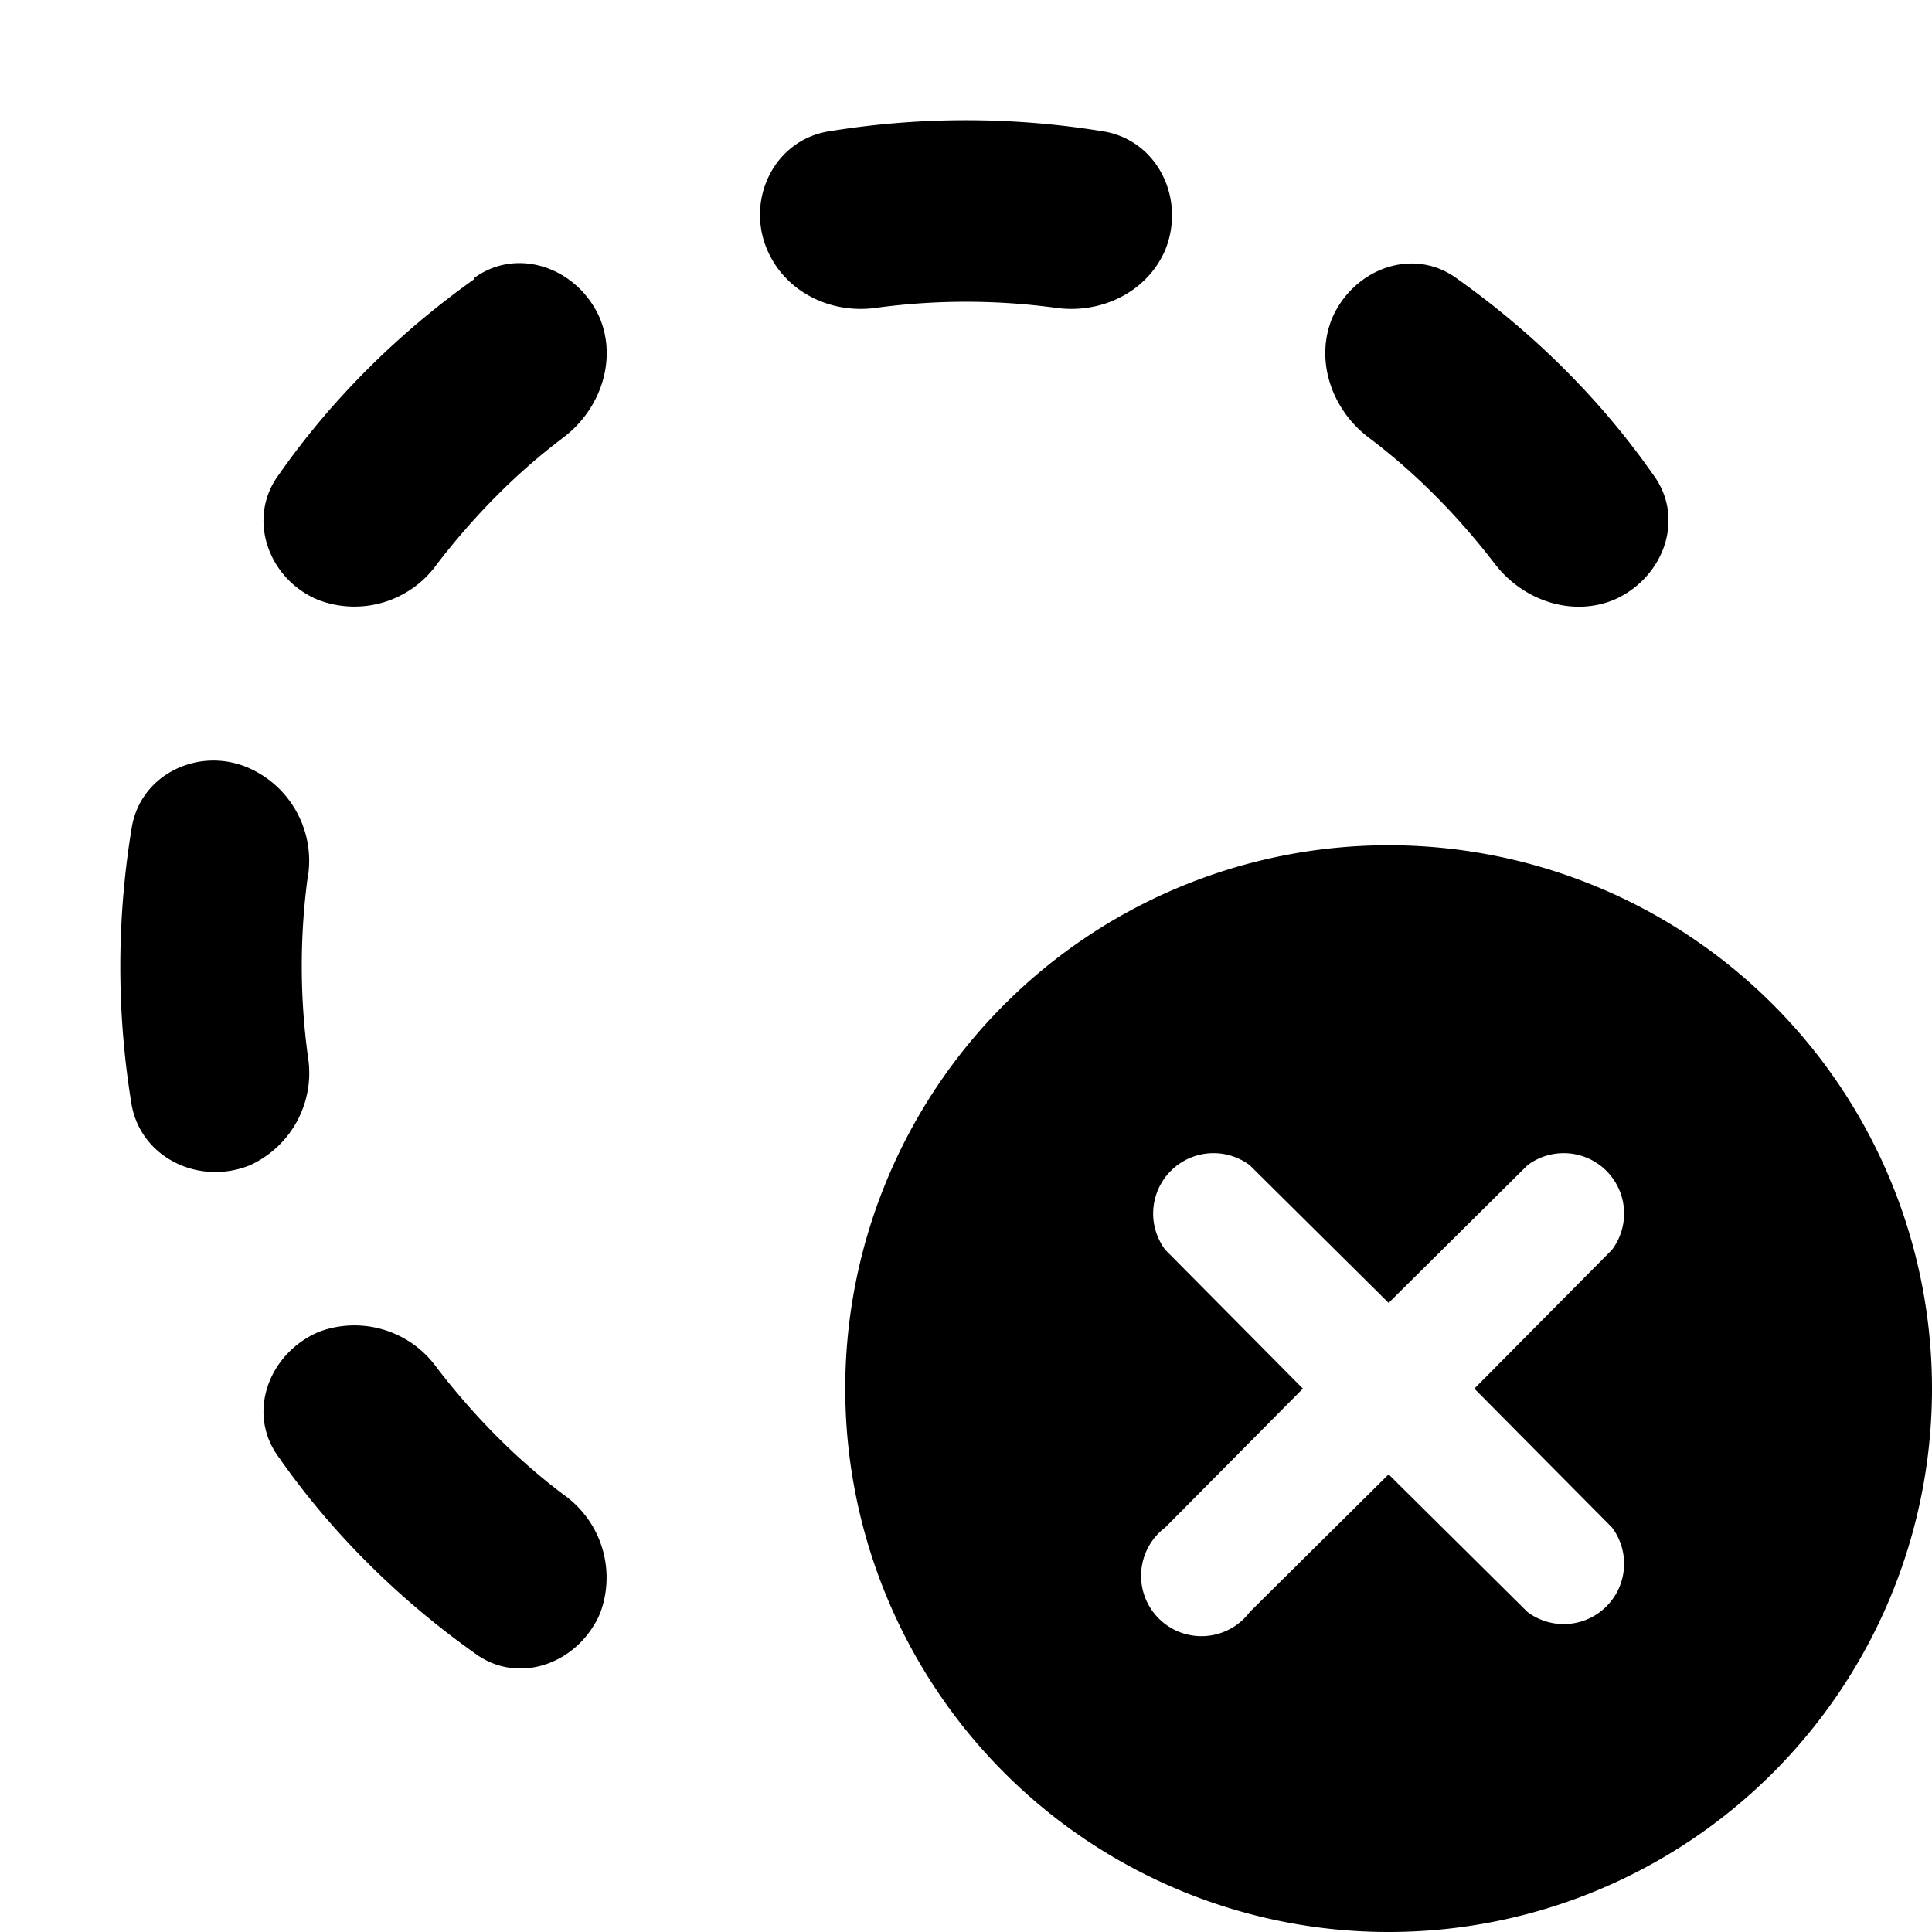 <svg width="16" height="16" viewBox="0 0 16 16" xmlns="http://www.w3.org/2000/svg"><path d="M3.93 2.3c.36-.26.86-.08 1.04.34.14.35 0 .75-.3.98-.4.3-.75.66-1.05 1.05a.84.84 0 0 1-.98.3c-.42-.17-.6-.68-.33-1.04.44-.63 1-1.18 1.62-1.62Zm2.42-.24c.15.36.53.54.9.49a5.55 5.55 0 0 1 1.5 0c.37.05.75-.13.9-.48.17-.42-.06-.9-.5-.98a7.05 7.05 0 0 0-2.3 0c-.44.08-.67.56-.5.97Zm6.03 2.61c.23.3.63.44.98.3.42-.18.6-.68.33-1.04-.44-.63-1-1.18-1.62-1.62-.36-.27-.86-.09-1.04.33-.14.35 0 .75.3.98.4.3.75.66 1.05 1.05Zm-8.76 6.66a.84.84 0 0 0-.98-.3c-.42.18-.6.68-.33 1.04.44.63 1 1.18 1.62 1.62.36.27.86.09 1.04-.33a.84.84 0 0 0-.3-.98c-.4-.3-.75-.66-1.05-1.05ZM2.55 7.26a.84.84 0 0 0-.49-.9c-.41-.18-.9.05-.97.5a7.05 7.05 0 0 0 0 2.29c.08.44.56.67.98.5a.84.84 0 0 0 .48-.9 5.55 5.55 0 0 1 0-1.5ZM16 11.5a4.5 4.5 0 1 1-9 0 4.5 4.5 0 0 1 9 0Zm-2.65-1.15a.5.5 0 0 0-.7-.7l-1.15 1.14-1.15-1.14a.5.5 0 0 0-.7.7l1.14 1.15-1.14 1.15a.5.5 0 1 0 .7.7l1.15-1.14 1.15 1.14a.5.5 0 0 0 .7-.7l-1.14-1.15 1.14-1.15Z"/></svg>